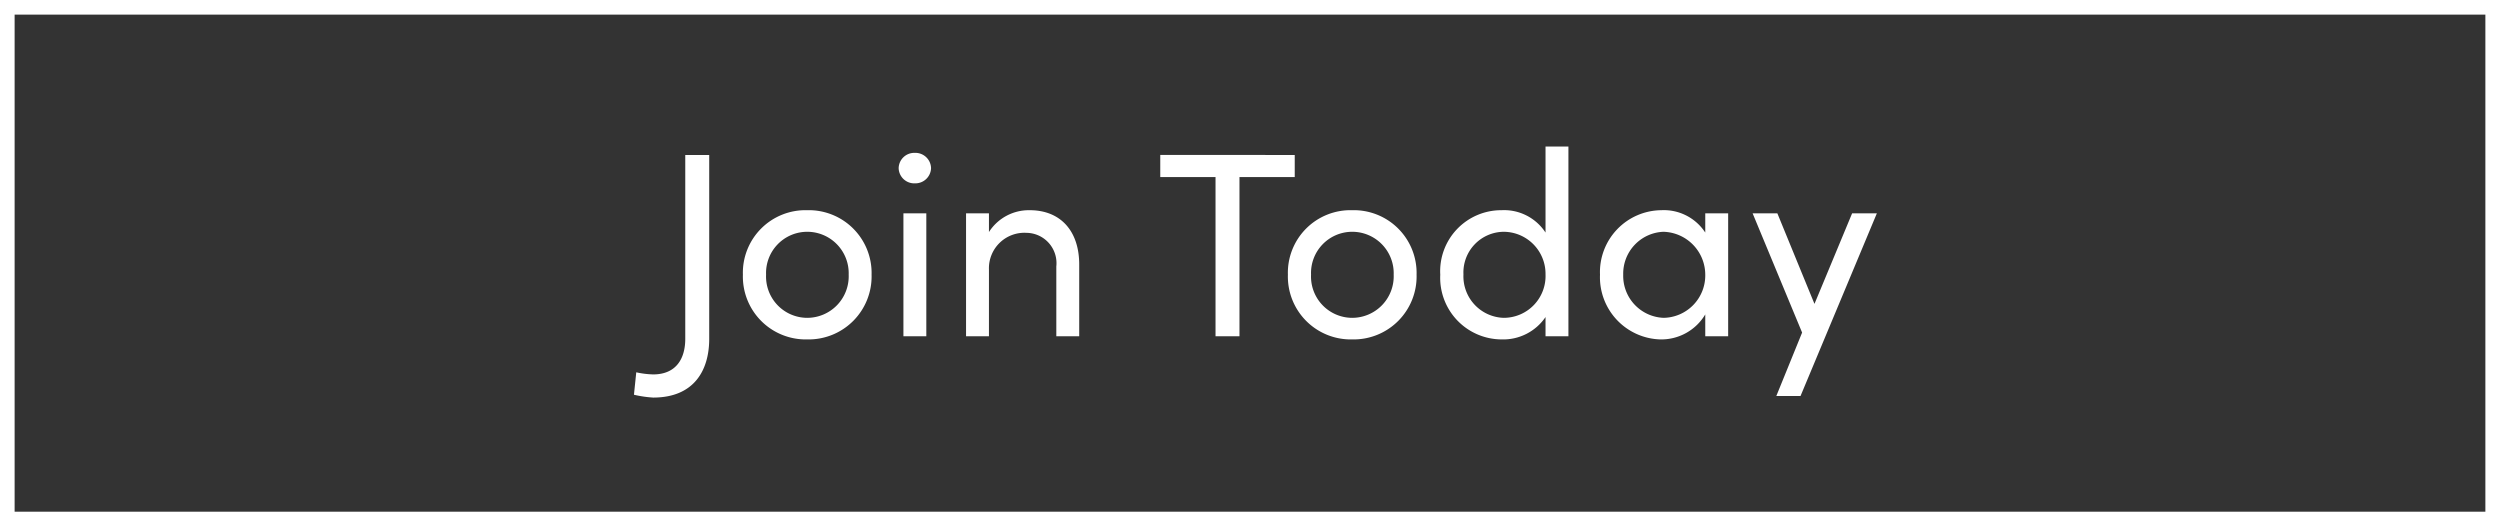 <svg xmlns="http://www.w3.org/2000/svg" width="171" height="36" viewBox="0 0 171 36">
  <rect x="0" y="0" width="171" height="36" fill="#333333" stroke="none"/>
  <g id="Group_749" data-name="Group 749" transform="translate(-240 -509)">
    <g id="Rectangle_2" data-name="Rectangle 2" transform="translate(240 509)" fill="none" stroke="#fff" stroke-width="1">
      <rect width="171" height="36" stroke="none"/>
      <rect x="0.5" y="0.5" width="170" height="35" fill="none"/>
    </g>
    <path id="Path_82" data-name="Path 82" d="M-.324,4.194C2.466,4.194,3.51,2.34,3.51.18V-12.4H1.872V.18c0,1.314-.594,2.43-2.2,2.43a6.065,6.065,0,0,1-1.152-.144L-1.638,4A7.776,7.776,0,0,0-.324,4.194ZM10.206.216a4.309,4.309,0,0,0,4.41-4.428,4.294,4.294,0,0,0-4.41-4.41,4.28,4.28,0,0,0-4.392,4.41A4.3,4.3,0,0,0,10.206.216Zm0-1.476A2.824,2.824,0,0,1,7.4-4.212a2.819,2.819,0,0,1,2.808-2.934A2.837,2.837,0,0,1,13.05-4.212,2.842,2.842,0,0,1,10.206-1.26Zm7.362-9.2A1.073,1.073,0,0,0,18.684-11.5a1.073,1.073,0,0,0-1.116-1.044,1.069,1.069,0,0,0-1.1,1.044A1.069,1.069,0,0,0,17.568-10.458ZM18.36,0V-8.406H16.794V0Zm7.074-8.622a3.24,3.24,0,0,0-2.79,1.494V-8.406H21.078V0h1.566V-4.554a2.428,2.428,0,0,1,2.574-2.52,2.076,2.076,0,0,1,2.034,2.3V0h1.566V-4.86C28.836-7.218,27.522-8.622,25.434-8.622Zm8.928-3.78v1.512h3.78V0H39.78V-10.89h3.78V-12.4ZM47.484.216a4.309,4.309,0,0,0,4.41-4.428,4.294,4.294,0,0,0-4.41-4.41,4.28,4.28,0,0,0-4.392,4.41A4.3,4.3,0,0,0,47.484.216Zm0-1.476a2.824,2.824,0,0,1-2.808-2.952,2.819,2.819,0,0,1,2.808-2.934,2.837,2.837,0,0,1,2.844,2.934A2.842,2.842,0,0,1,47.484-1.26Zm13.23-5.832a3.379,3.379,0,0,0-3.006-1.53,4.175,4.175,0,0,0-4.194,4.41A4.215,4.215,0,0,0,57.726.216a3.494,3.494,0,0,0,2.988-1.53V0H62.28V-12.978H60.714ZM57.852-1.26A2.841,2.841,0,0,1,55.1-4.23a2.783,2.783,0,0,1,2.754-2.916A2.877,2.877,0,0,1,60.714-4.23,2.861,2.861,0,0,1,57.852-1.26ZM71.64-7.092a3.379,3.379,0,0,0-3.006-1.53,4.238,4.238,0,0,0-4.194,4.41A4.254,4.254,0,0,0,68.562.216a3.5,3.5,0,0,0,3.078-1.71V0h1.566V-8.406H71.64ZM68.8-1.26a2.873,2.873,0,0,1-2.772-2.952,2.866,2.866,0,0,1,2.754-2.934A2.943,2.943,0,0,1,71.64-4.212,2.9,2.9,0,0,1,68.8-1.26ZM79.11-2.214,76.572-8.406H74.88L78.264-.252,76.5,4.086h1.656l5.22-12.492H81.684Z" transform="translate(285 532)" fill="#fff"/>
  </g>
</svg>
